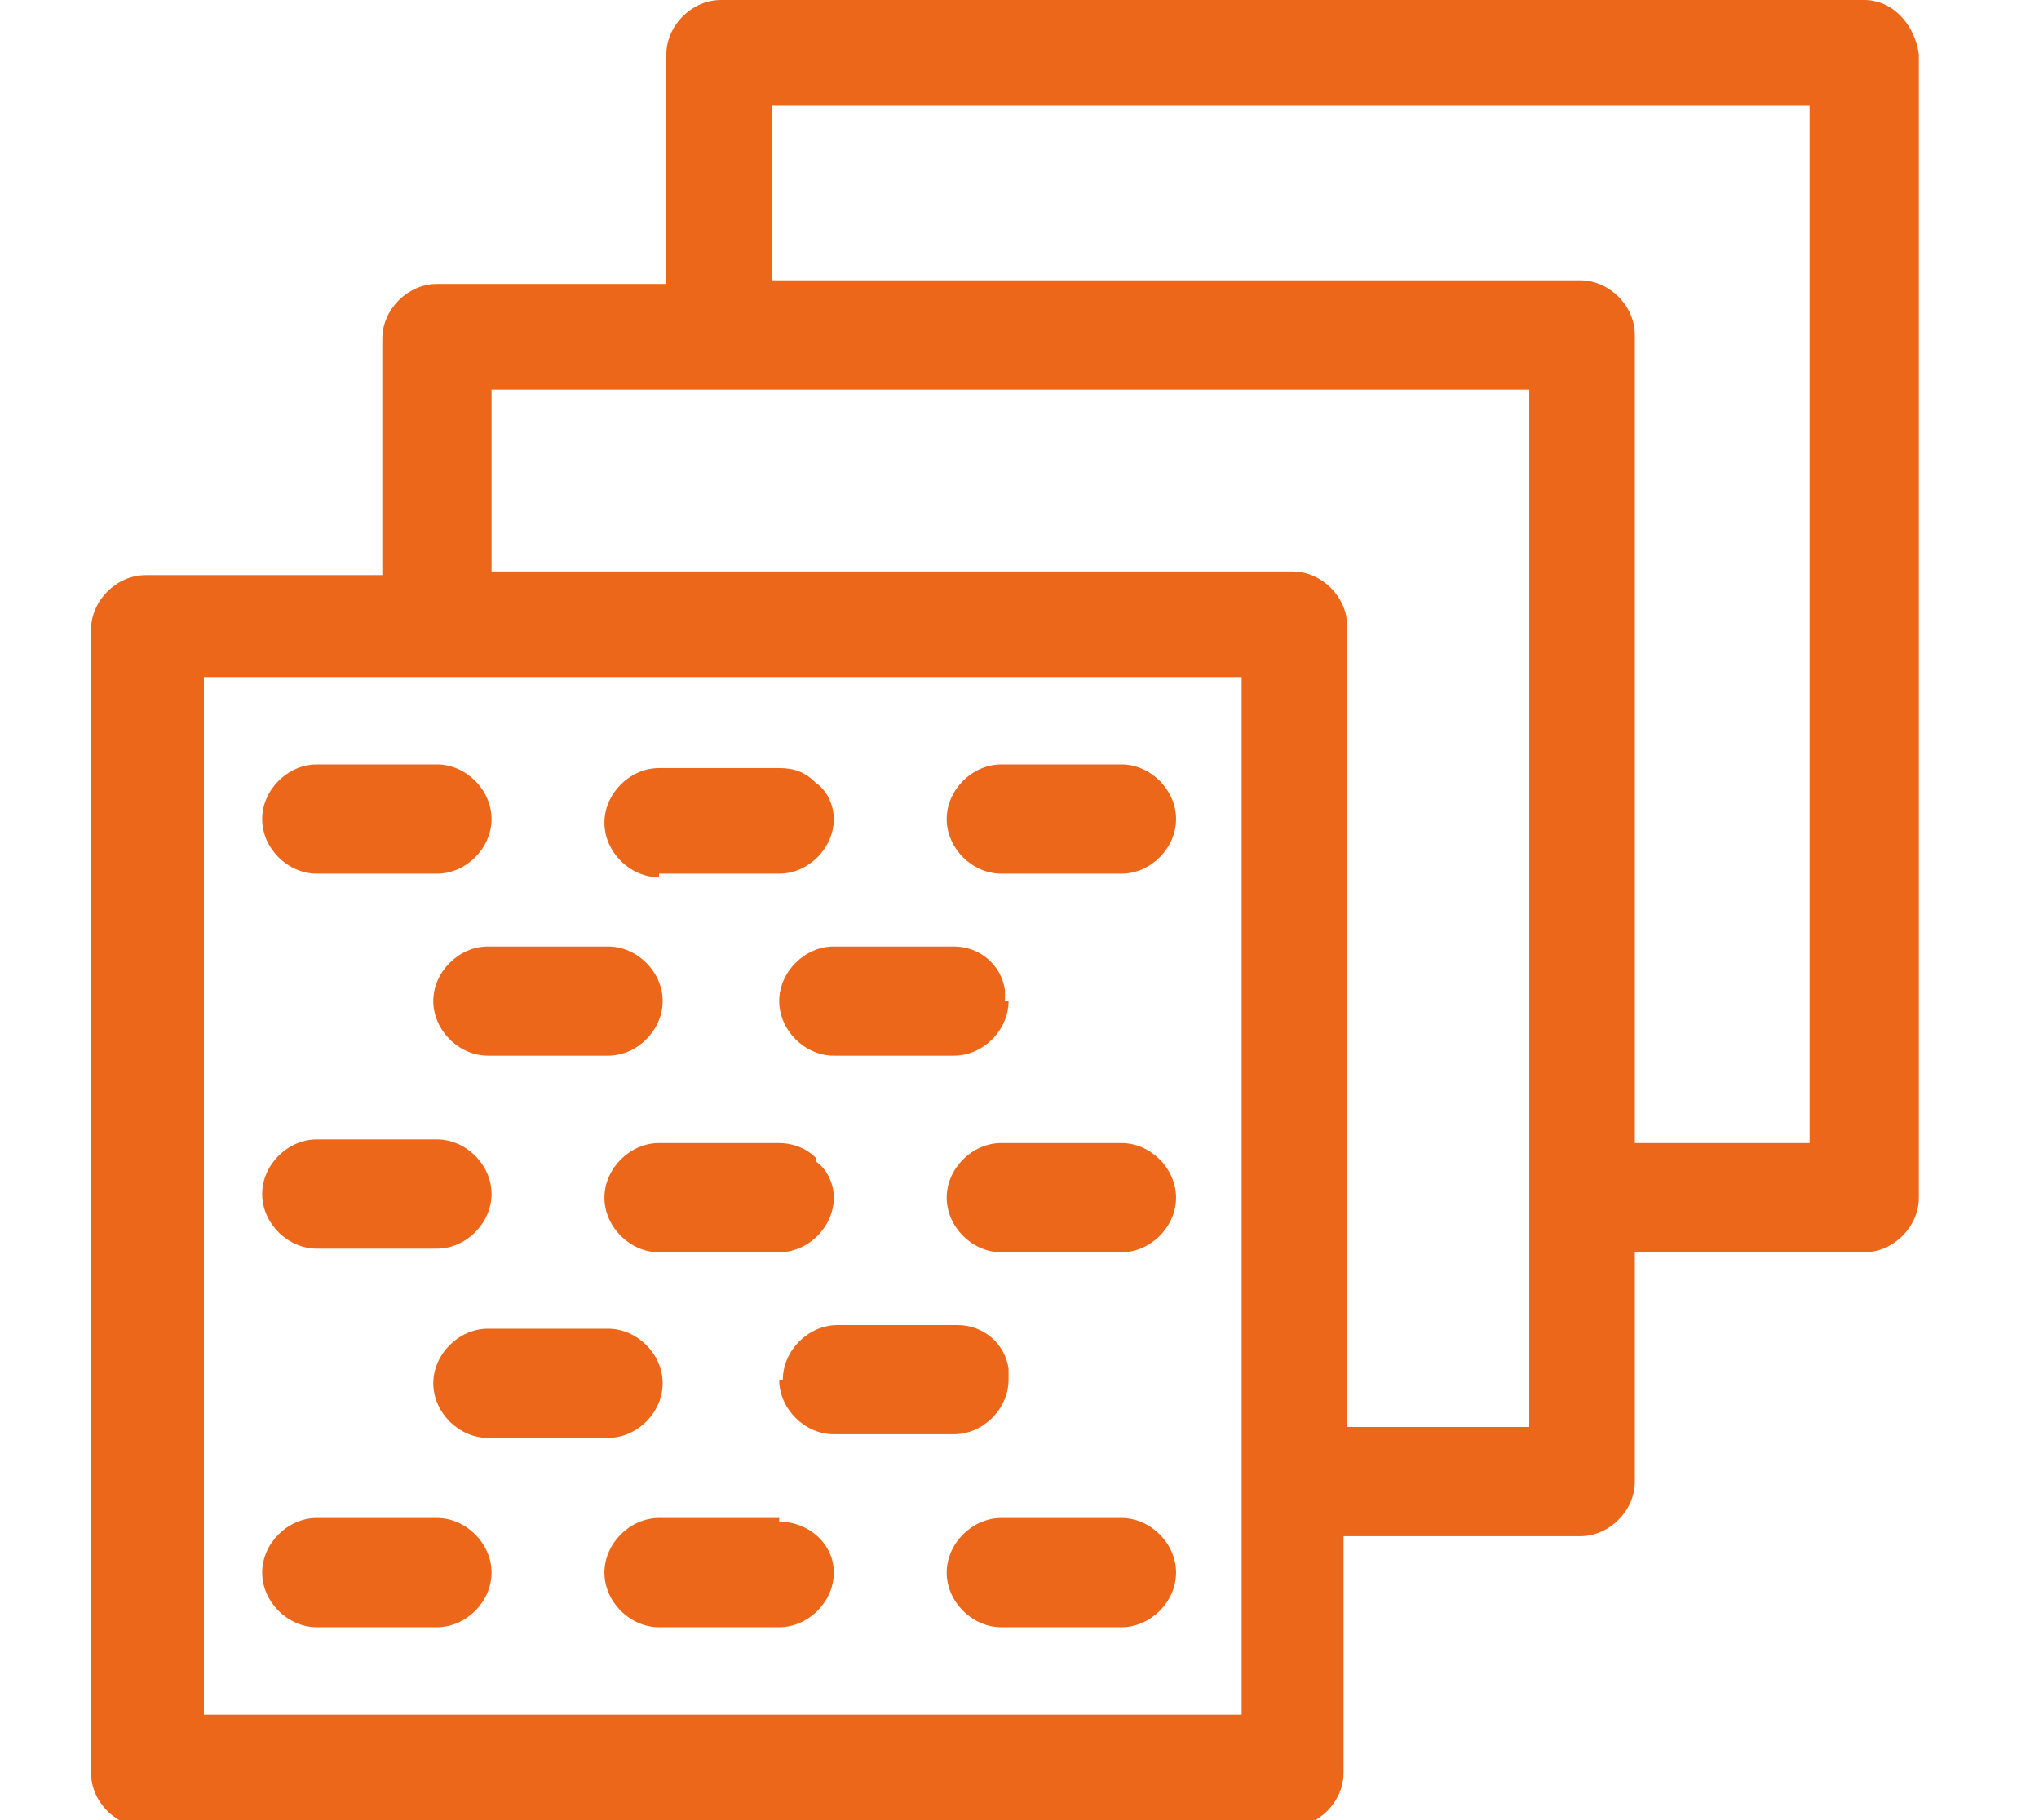 <?xml version="1.0" encoding="UTF-8"?>
<svg id="Ebene_1" xmlns="http://www.w3.org/2000/svg" version="1.1" viewBox="0 0 56 50">
  <!-- Generator: Adobe Illustrator 29.3.1, SVG Export Plug-In . SVG Version: 2.1.0 Build 151)  -->
  <defs>
    <style>
      .st0 {
        fill: #ec671a;
      }
    </style>
  </defs>
  <path class="st0" d="M18.2,27.5c0-.8-.7-1.5-1.5-1.5h-3.3c-.8,0-1.5.7-1.5,1.5s.7,1.5,1.5,1.5h3.3c.8,0,1.5-.7,1.5-1.5Z"/>
  <path class="st0" d="M8.7,24h3.3c.8,0,1.5-.7,1.5-1.5s-.7-1.5-1.5-1.5h-3.3c-.8,0-1.5.7-1.5,1.5s.7,1.5,1.5,1.5Z"/>
  <path class="st0" d="M16.7,36.5h-3.3c-.8,0-1.5.7-1.5,1.5s.7,1.5,1.5,1.5h3.3c.8,0,1.5-.7,1.5-1.5s-.7-1.5-1.5-1.5Z"/>
  <path class="st0" d="M21.4,37.9c0,.8.7,1.5,1.5,1.5h3.3c.8,0,1.5-.7,1.5-1.5s0-.2,0-.3c-.1-.7-.7-1.2-1.4-1.2h-3.3c-.8,0-1.5.7-1.5,1.5Z"/>
  <path class="st0" d="M18.1,24h3.3c.8,0,1.5-.7,1.5-1.5s0,0,0,0c0-.4-.2-.8-.5-1-.3-.3-.6-.4-1-.4h-3.3c-.8,0-1.5.7-1.5,1.5s.7,1.5,1.5,1.5Z"/>
  <path class="st0" d="M22.4,31.8c-.3-.3-.7-.4-1-.4h-3.3c-.8,0-1.5.7-1.5,1.5s.7,1.5,1.5,1.5h3.3c.8,0,1.5-.7,1.5-1.5s0,0,0,0c0-.4-.2-.8-.5-1Z"/>
  <path class="st0" d="M27.6,27.5c0-.1,0-.2,0-.3-.1-.7-.7-1.2-1.4-1.2h-3.3c-.8,0-1.5.7-1.5,1.5s.7,1.5,1.5,1.5h3.3c.8,0,1.5-.7,1.5-1.5Z"/>
  <path class="st0" d="M30.8,21h-3.3c-.8,0-1.5.7-1.5,1.5s.7,1.5,1.5,1.5h3.3c.8,0,1.5-.7,1.5-1.5s-.7-1.5-1.5-1.5Z"/>
  <path class="st0" d="M51.2,0h-31.4C19,0,18.3.7,18.3,1.5v6.3h-6.3c-.8,0-1.5.7-1.5,1.5v6.5h-6.5c-.8,0-1.5.7-1.5,1.5v31.4c0,.8.7,1.5,1.5,1.5h31.4c.8,0,1.5-.7,1.5-1.5v-6.5h6.5c.8,0,1.5-.7,1.5-1.5v-6.3h6.3c.8,0,1.5-.7,1.5-1.5V1.5C52.6.7,52,0,51.2,0ZM5.6,47.1v-28.5h28.5v28.5H5.6ZM35.5,15.7H13.5v-5h28.5v28.5h-5v-22c0-.8-.7-1.5-1.5-1.5ZM43.4,7.7h-22.2V2.9h28.5v28.5h-4.8V9.2c0-.8-.7-1.5-1.5-1.5Z"/>
  <path class="st0" d="M30.8,31.4h-3.3c-.8,0-1.5.7-1.5,1.5s.7,1.5,1.5,1.5h3.3c.8,0,1.5-.7,1.5-1.5s-.7-1.5-1.5-1.5Z"/>
  <path class="st0" d="M30.8,41.7h-3.3c-.8,0-1.5.7-1.5,1.5s.7,1.5,1.5,1.5h3.3c.8,0,1.5-.7,1.5-1.5s-.7-1.5-1.5-1.5Z"/>
  <path class="st0" d="M12,41.7h-3.3c-.8,0-1.5.7-1.5,1.5s.7,1.5,1.5,1.5h3.3c.8,0,1.5-.7,1.5-1.5s-.7-1.5-1.5-1.5Z"/>
  <path class="st0" d="M21.4,41.7h-3.3c-.8,0-1.5.7-1.5,1.5s.7,1.5,1.5,1.5h3.3c.8,0,1.5-.7,1.5-1.5s0,0,0,0c0-.8-.7-1.4-1.5-1.4Z"/>
  <path class="st0" d="M8.7,34.3h3.3c.8,0,1.5-.7,1.5-1.5s-.7-1.5-1.5-1.5h-3.3c-.8,0-1.5.7-1.5,1.5s.7,1.5,1.5,1.5Z"/>
</svg>
